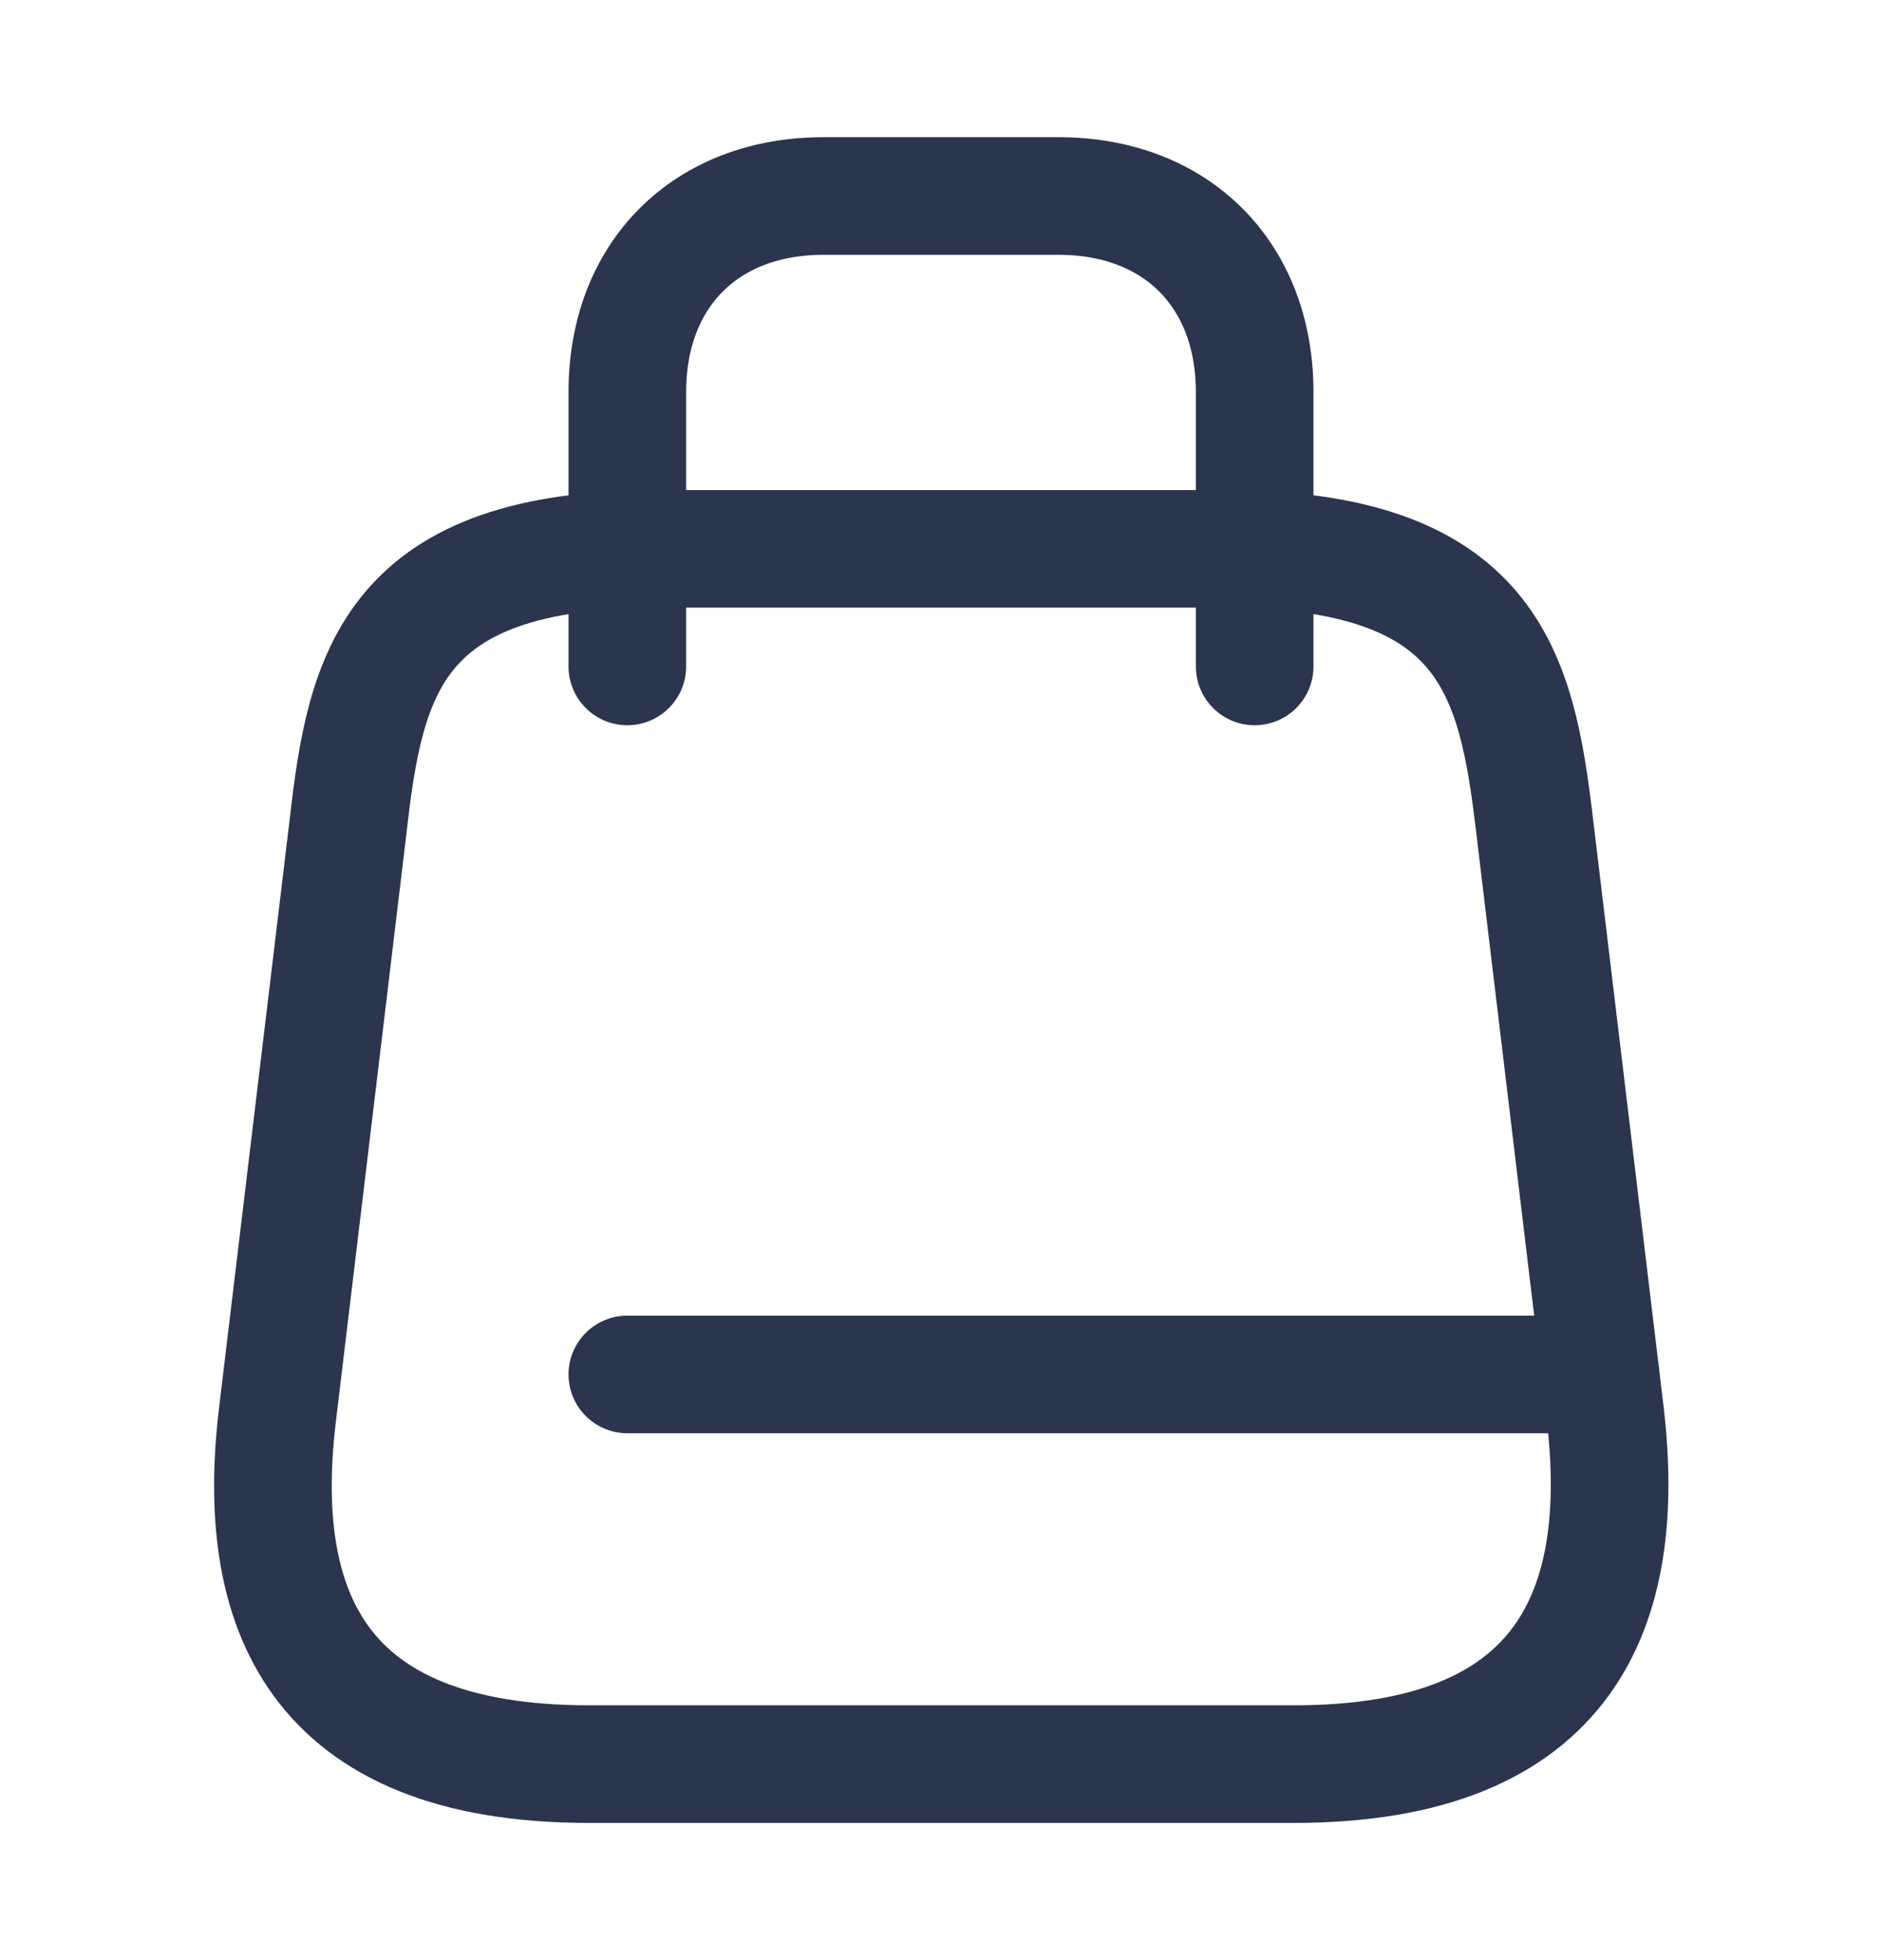 <svg xmlns="http://www.w3.org/2000/svg" width="24" height="25" viewBox="0 0 24 25" fill="none"><path d="M8.4 7H15.6C19 7 19.34 8.59 19.57 10.53L20.47 18.03C20.76 20.49 20 22.5 16.5 22.5H7.51C4 22.5 3.24 20.49 3.54 18.03L4.44 10.53C4.66 8.59 5 7 8.4 7Z" stroke="#2B354E" stroke-width="1.5" stroke-linecap="round" stroke-linejoin="round"></path><path d="M8 8.5V5C8 3.5 9 2.5 10.5 2.5H13.5C15 2.5 16 3.5 16 5V8.5" stroke="#2B354E" stroke-width="1.5" stroke-linecap="round" stroke-linejoin="round"></path><path d="M20.41 17.53H8" stroke="#2B354E" stroke-width="1.5" stroke-linecap="round" stroke-linejoin="round"></path></svg>